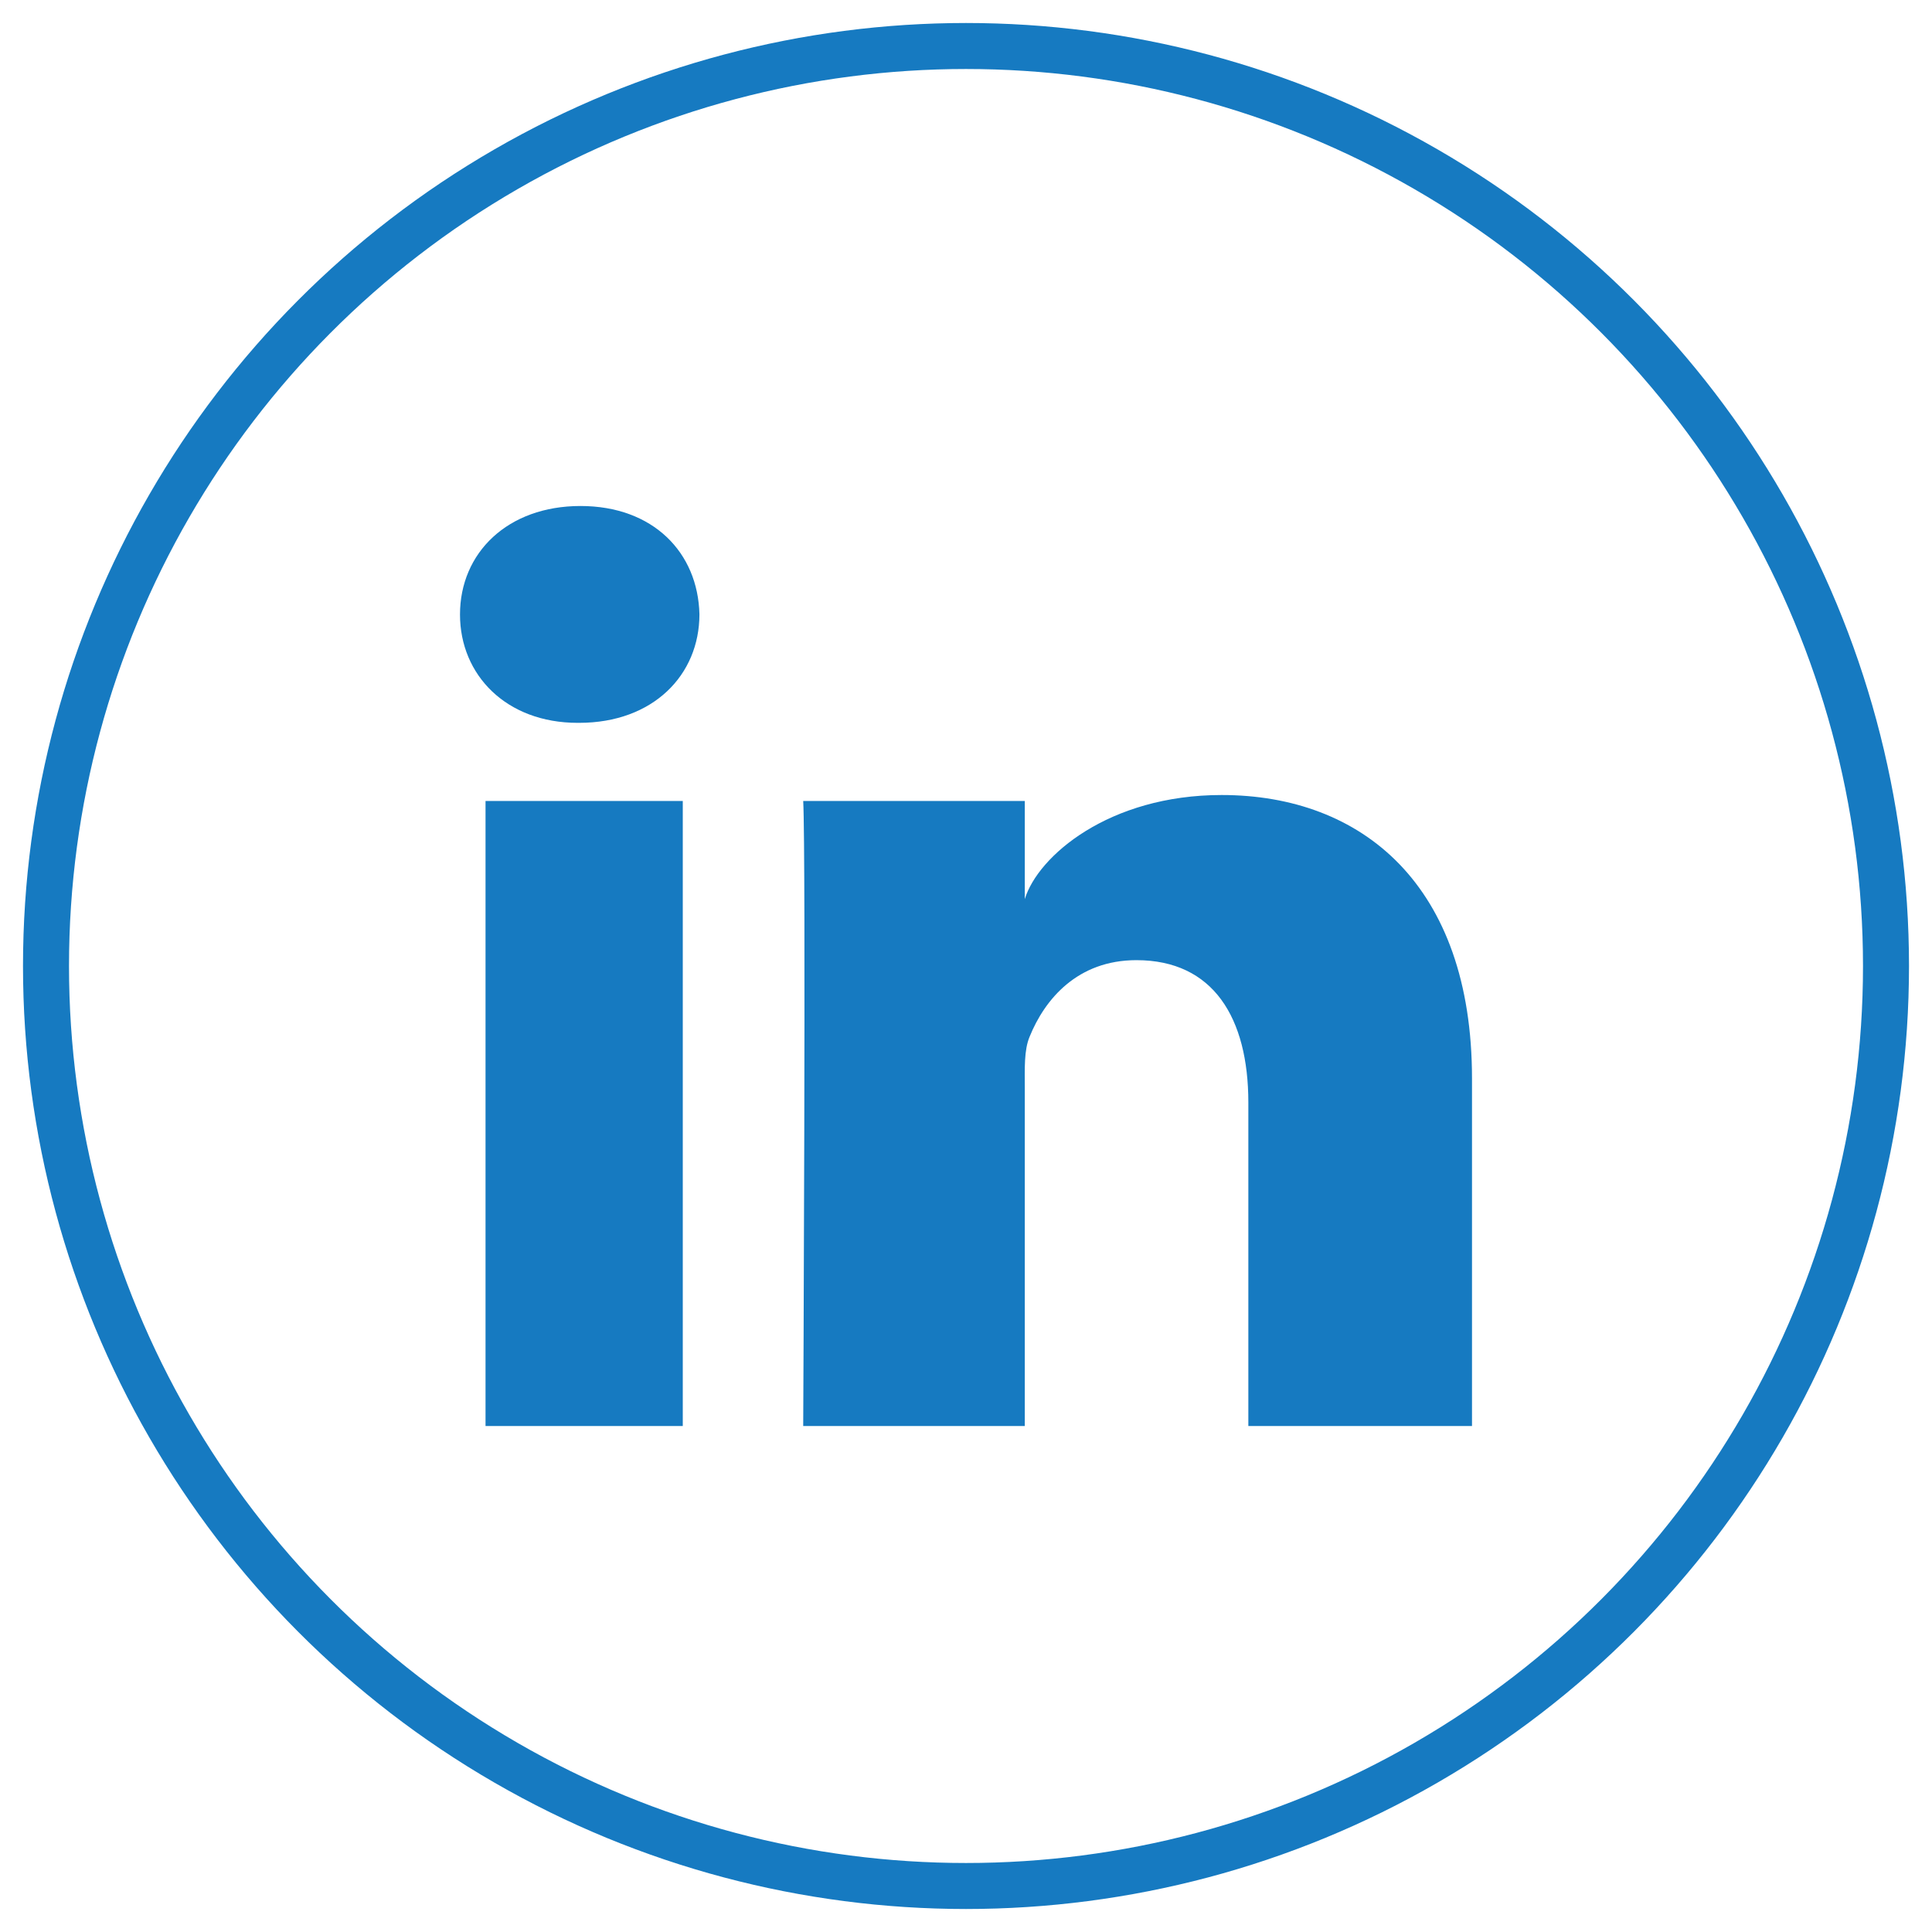 <?xml version="1.0" encoding="UTF-8"?>
<svg width="42px" height="42px" viewBox="0 0 42 42" version="1.1" xmlns="http://www.w3.org/2000/svg" xmlns:xlink="http://www.w3.org/1999/xlink">
    <!-- Generator: Sketch 55.1 (78136) - https://sketchapp.com -->
    <title>Group 3</title>
    <desc>Created with Sketch.</desc>
    <g id="-103312---Tanguay---UX-mobile" stroke="none" stroke-width="1" fill="none" fill-rule="evenodd">
        <g id="1--Blog---Article-@mobile" transform="translate(-189, -2016)">
            <g id="socials" transform="translate(10, 1989)">
                <g id="icons" transform="translate(80, 28)">
                    <g id="Group-3" transform="translate(100, 0)">
                        <circle id="Oval" stroke="#167AC1" cx="20" cy="20" r="20"></circle>
                        <path d="M9.555,16.413 L13.843,16.413 L13.843,30 L9.555,30 L9.555,16.413 Z M25.558,16.283 C28.606,16.283 31,18.237 31,22.446 L31,30 L26.138,30 L26.138,22.969 C26.138,21.129 25.377,19.873 23.705,19.873 C22.425,19.873 21.714,20.72 21.383,21.537 C21.259,21.831 21.278,22.239 21.278,22.648 L21.278,30 L16.461,30 C16.461,30 16.523,17.546 16.461,16.413 L21.278,16.413 L21.278,18.546 C21.562,17.613 23.102,16.283 25.558,16.283 Z M11.619,10 C13.201,10 14.174,11.014 14.205,12.355 C14.205,13.672 13.201,14.714 11.589,14.714 L11.558,14.714 C10.007,14.714 9,13.675 9,12.359 C9,11.017 10.036,10 11.619,10 Z" id="Fill-88" fill="#167AC1"></path>
                    </g>
                </g>
            </g>
        </g>
    </g>
</svg>